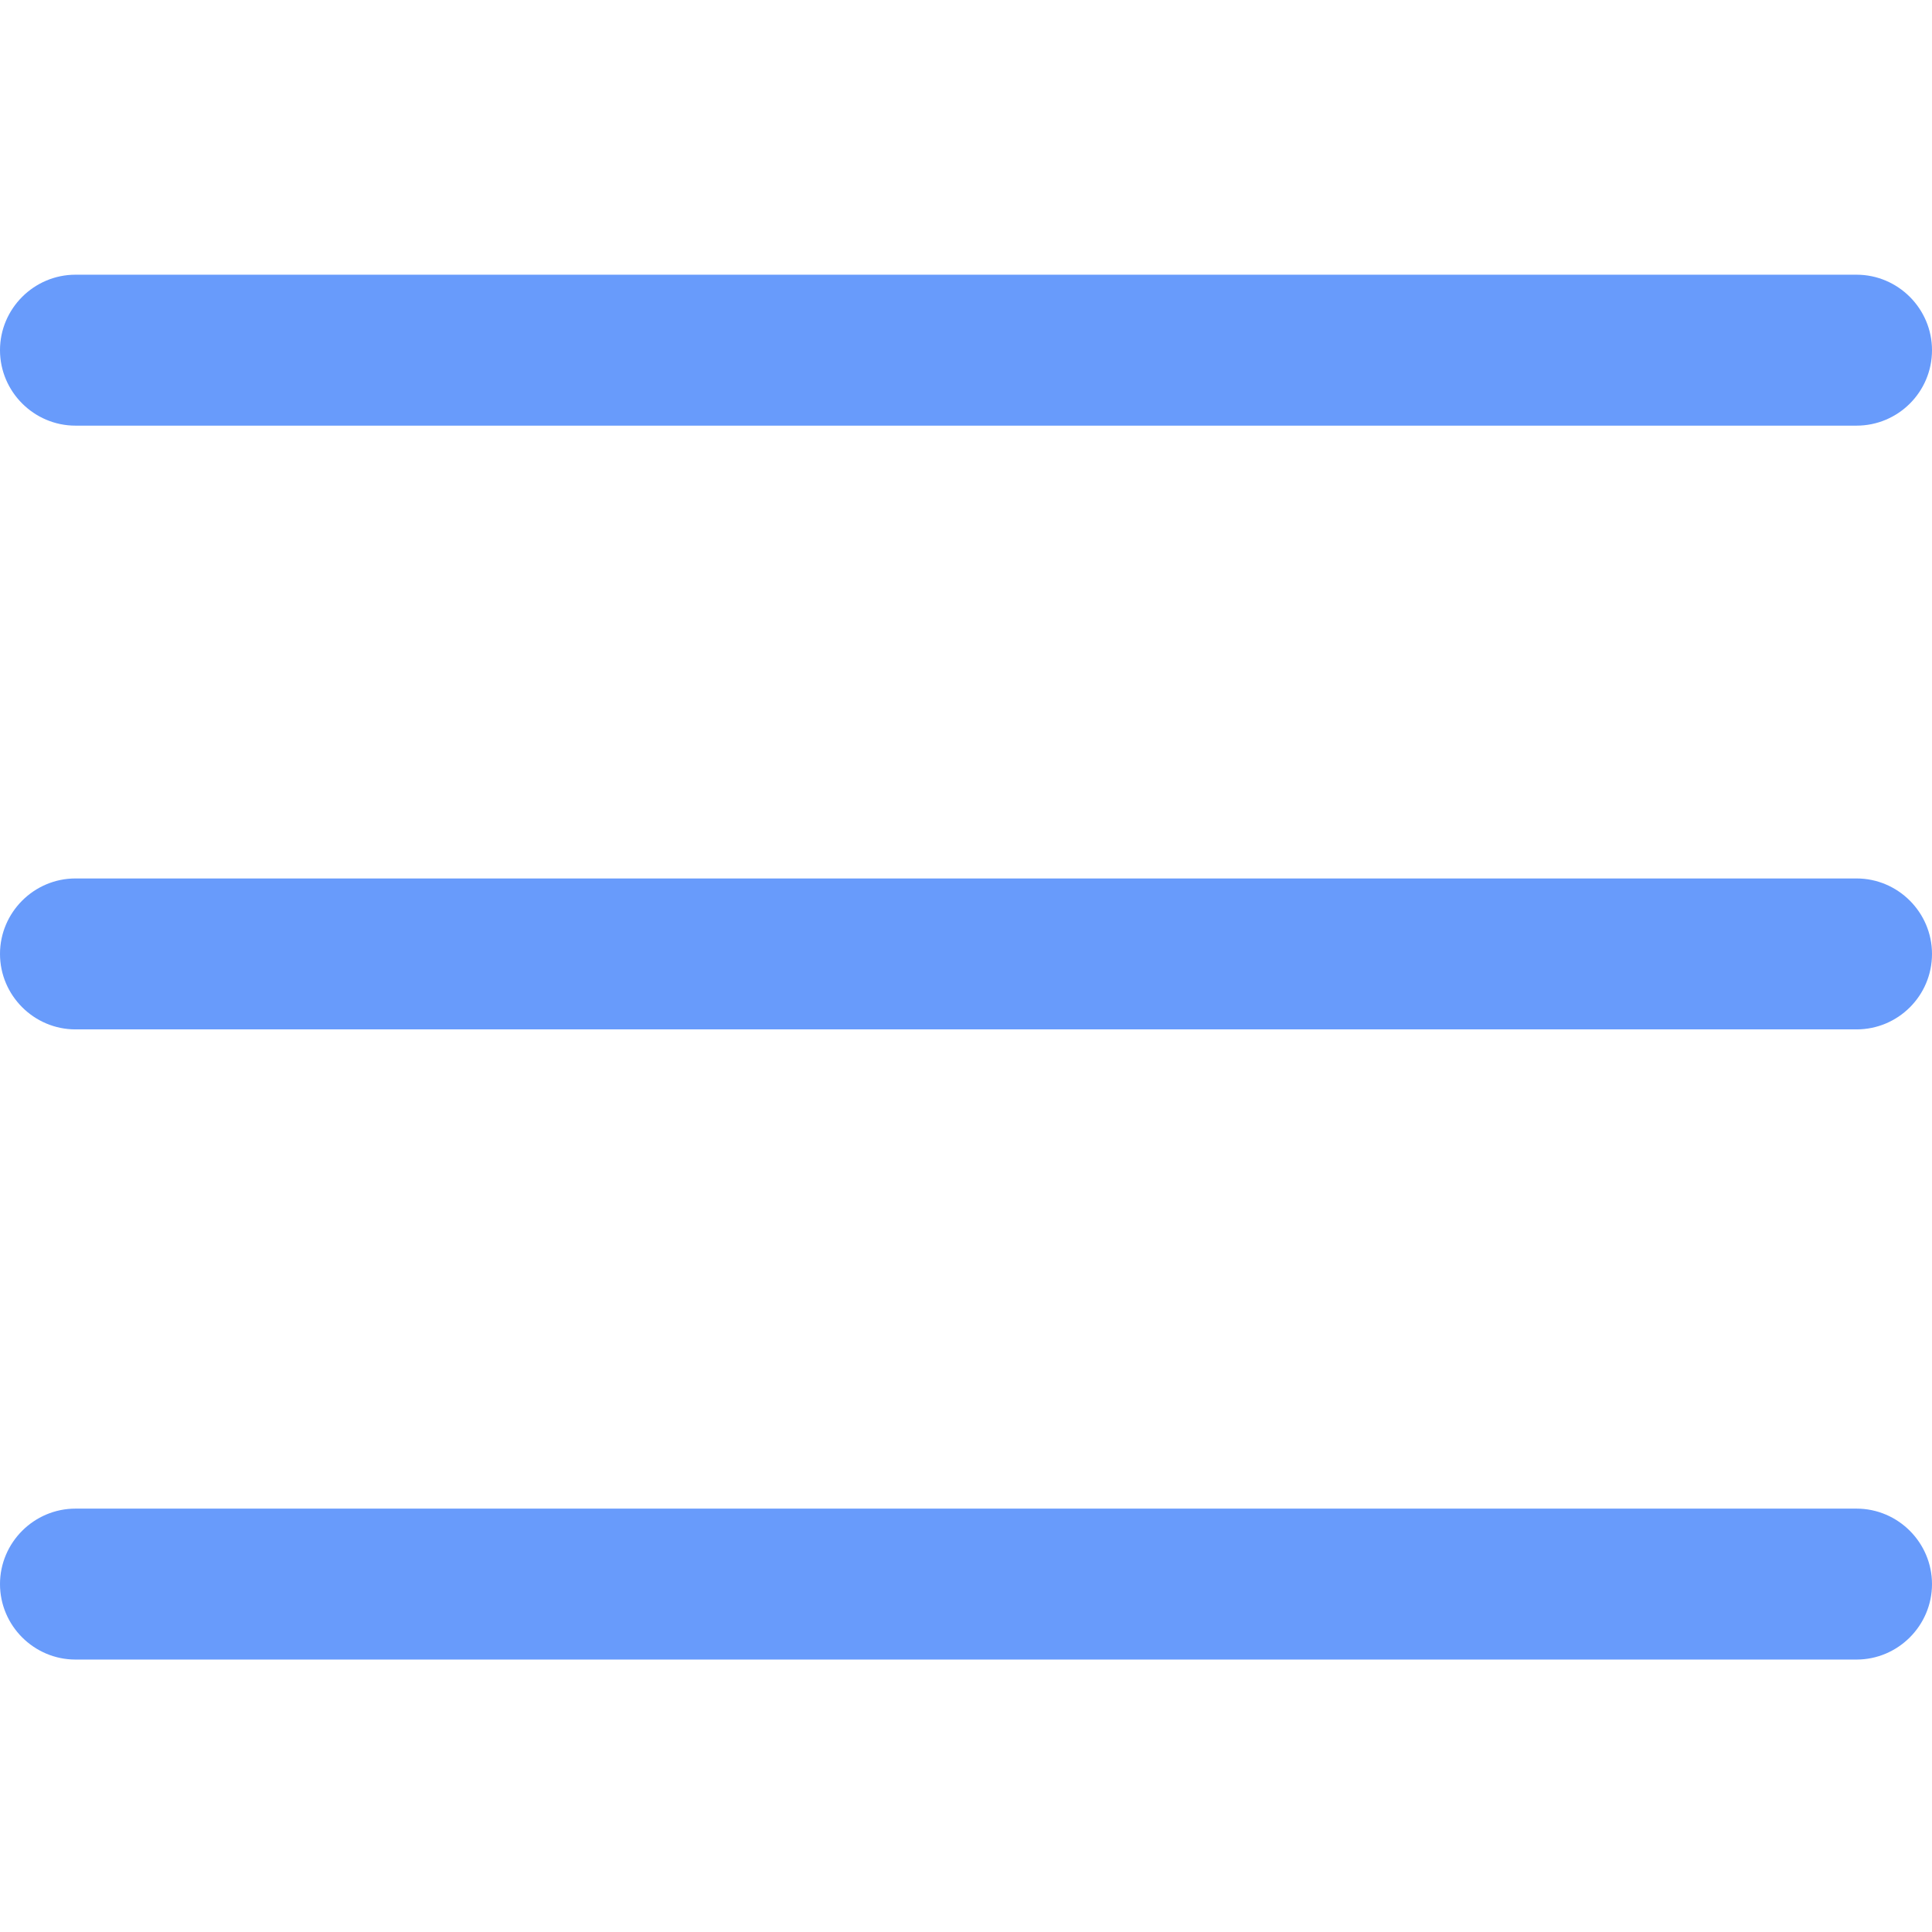 <?xml version="1.0" encoding="utf-8"?>
<!-- Generator: Adobe Illustrator 27.4.0, SVG Export Plug-In . SVG Version: 6.00 Build 0)  -->
<svg version="1.1" id="Capa_1" xmlns="http://www.w3.org/2000/svg" xmlns:xlink="http://www.w3.org/1999/xlink" x="0px" y="0px"
	 width="512px" height="512px" viewBox="0 0 512 512" style="enable-background:new 0 0 512 512;" xml:space="preserve">
<style type="text/css">
	.st0{fill:#689BFB;}
</style>
<path class="st0" d="M492,439.8H20c-11,0-20-9-20-20s9-20,20-20h472c11,0,20,9,20,20S503,439.8,492,439.8z"/>
<path class="st0" d="M512,252.8c0-11-9-20-20-20H20c-11,0-20,9-20,20s9,20,20,20h472C503,272.8,512,263.9,512,252.8z"/>
<path class="st0" d="M512,92.8c0-11-9-20-20-20H20c-11,0-20,9-20,20s9,20,20,20h472C503,112.8,512,103.9,512,92.8z"/>
</svg>
